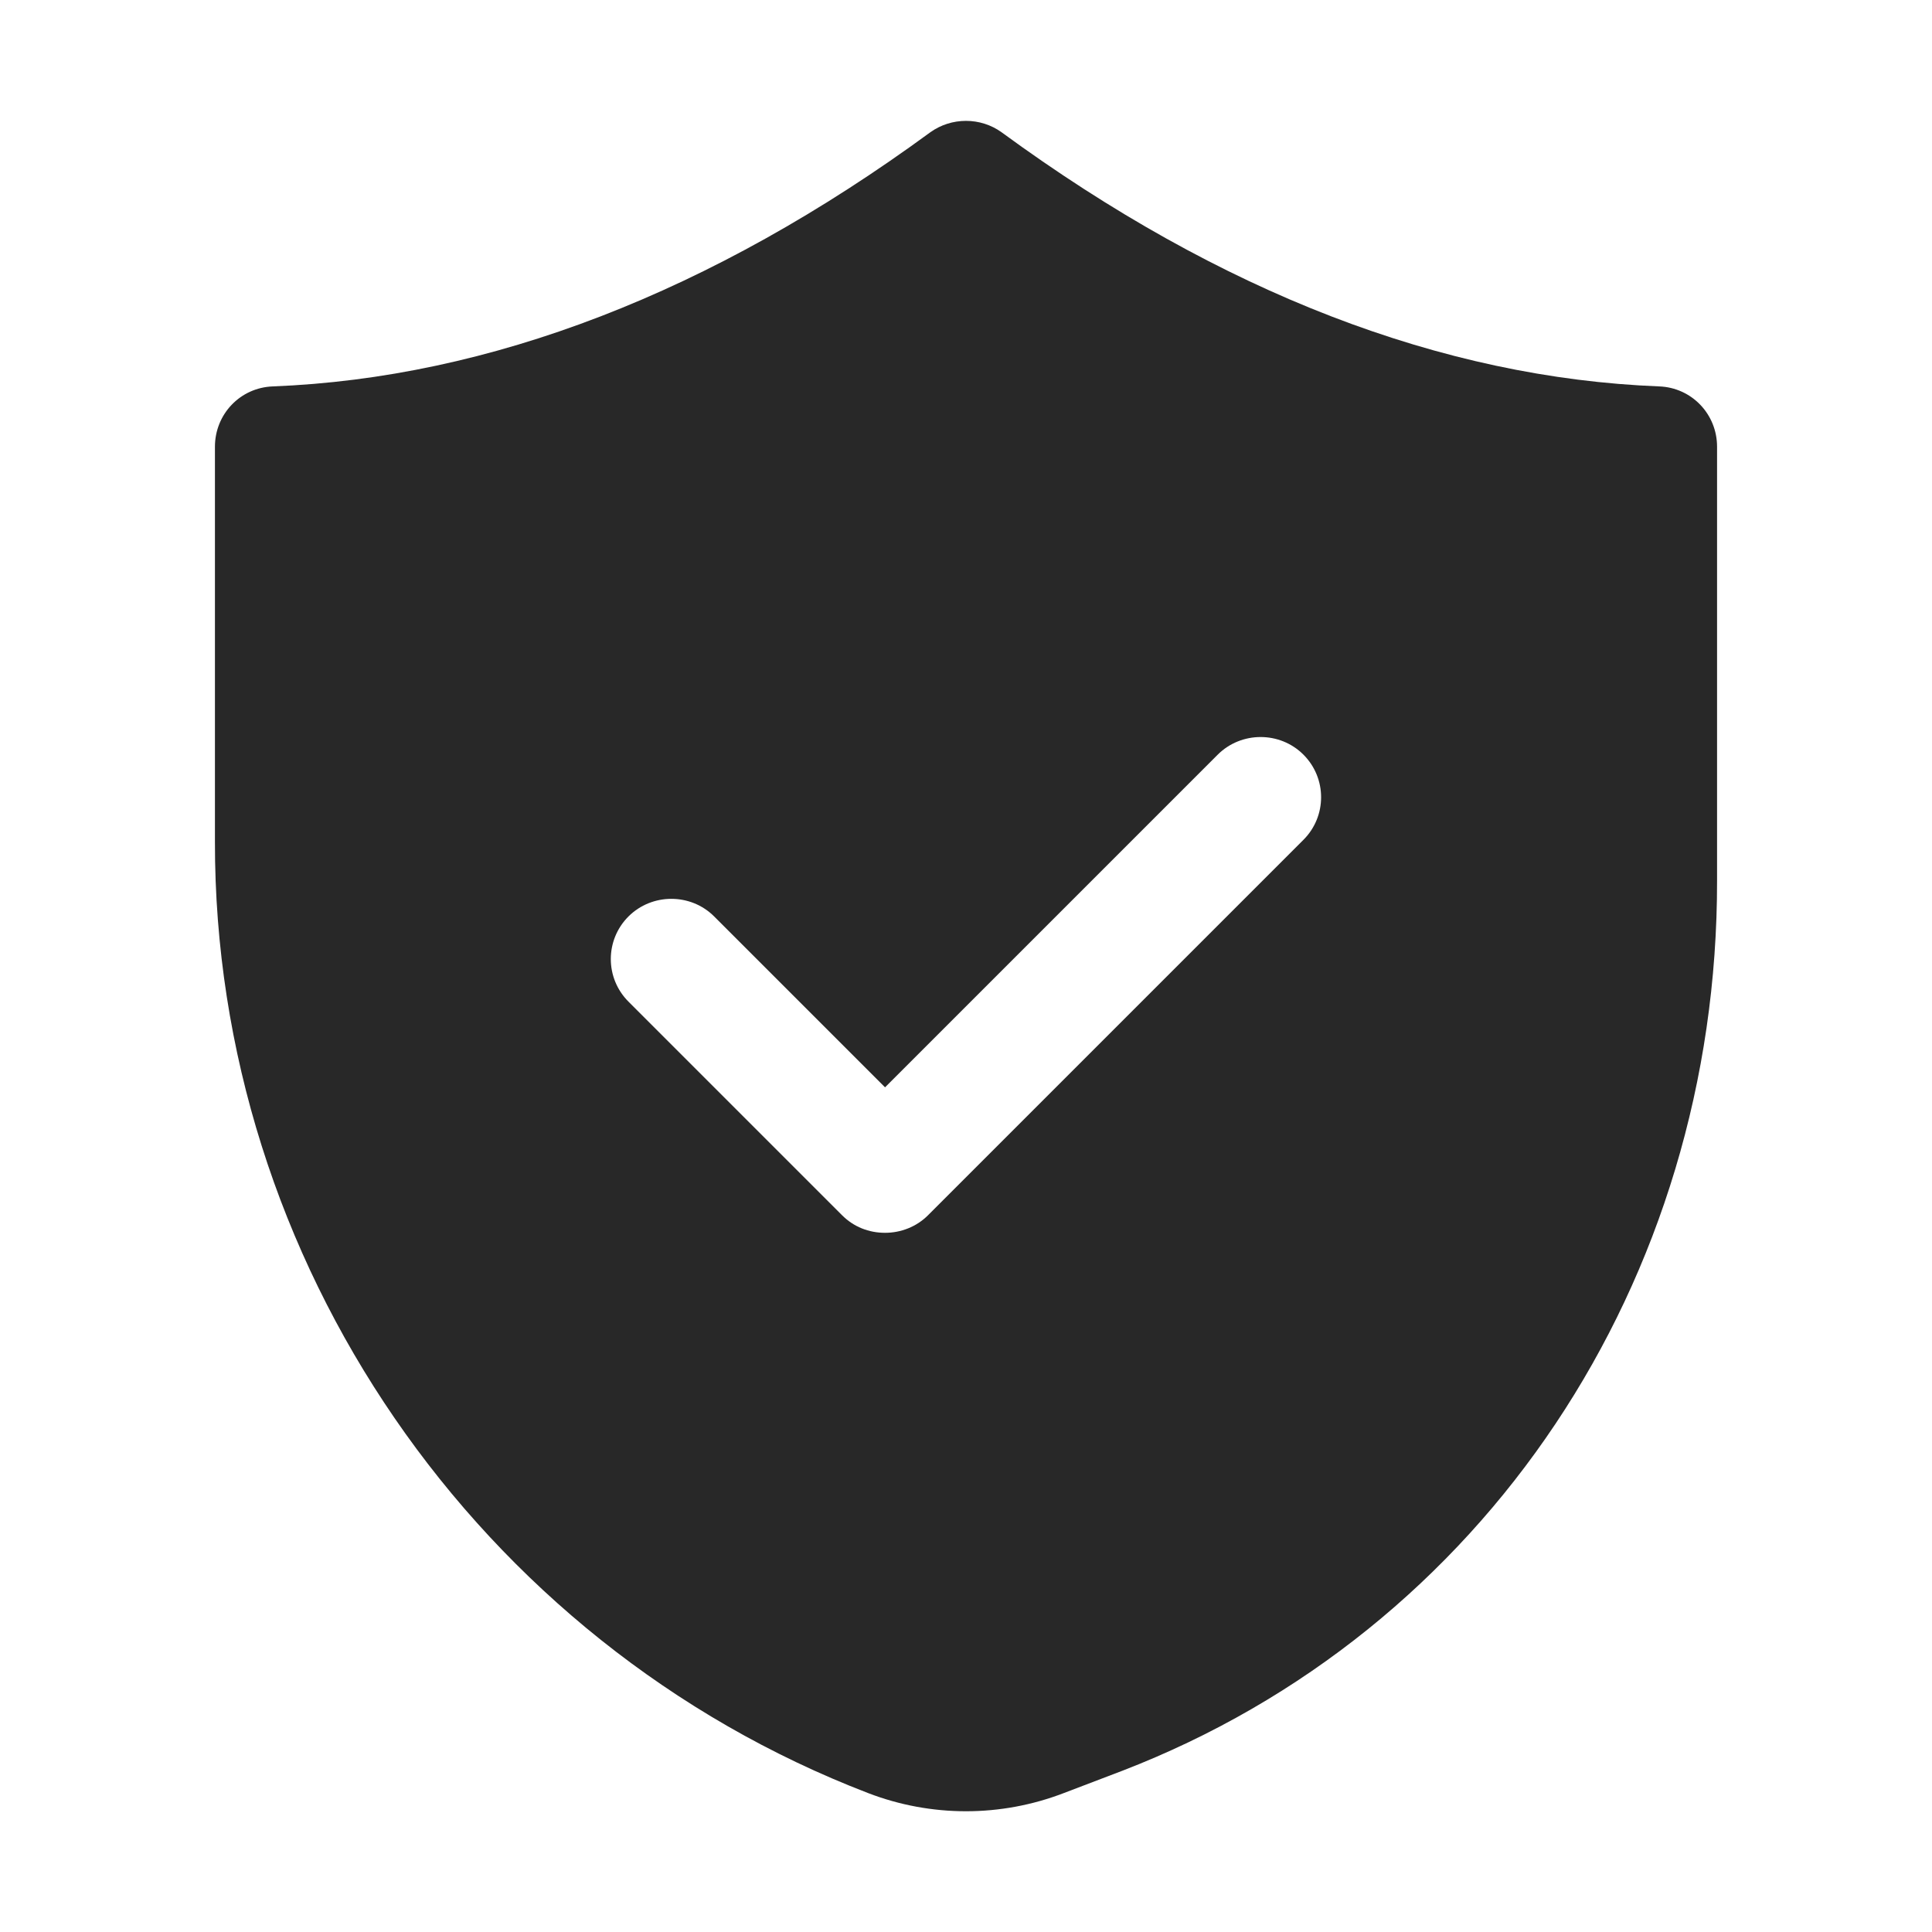 <svg xmlns="http://www.w3.org/2000/svg" fill="none" viewBox="0 0 20 20" height="20" width="20">
<path fill="#282828" d="M2.225 4.625V8.712C2.218 13.05 4.937 17.006 8.987 18.562C9.312 18.687 9.656 18.75 10 18.75C10.343 18.75 10.687 18.687 11.012 18.562L11.618 18.331C15.362 16.887 17.781 13.269 17.775 9.112V4.625C17.775 4.287 17.512 4.012 17.175 4C14.931 3.912 12.637 3.031 10.368 1.369C10.15 1.212 9.85 1.212 9.631 1.369C7.362 3.031 5.068 3.912 2.825 4C2.487 4.012 2.225 4.287 2.225 4.625ZM6.506 9.487C6.75 9.244 7.15 9.244 7.393 9.487L9.162 11.256L12.606 7.812C12.85 7.569 13.25 7.569 13.493 7.812C13.737 8.056 13.737 8.45 13.493 8.694L9.606 12.581C9.487 12.7 9.325 12.762 9.162 12.762C8.993 12.762 8.837 12.7 8.718 12.581L6.506 10.369C6.262 10.125 6.262 9.731 6.506 9.487Z"></path>
</svg>
